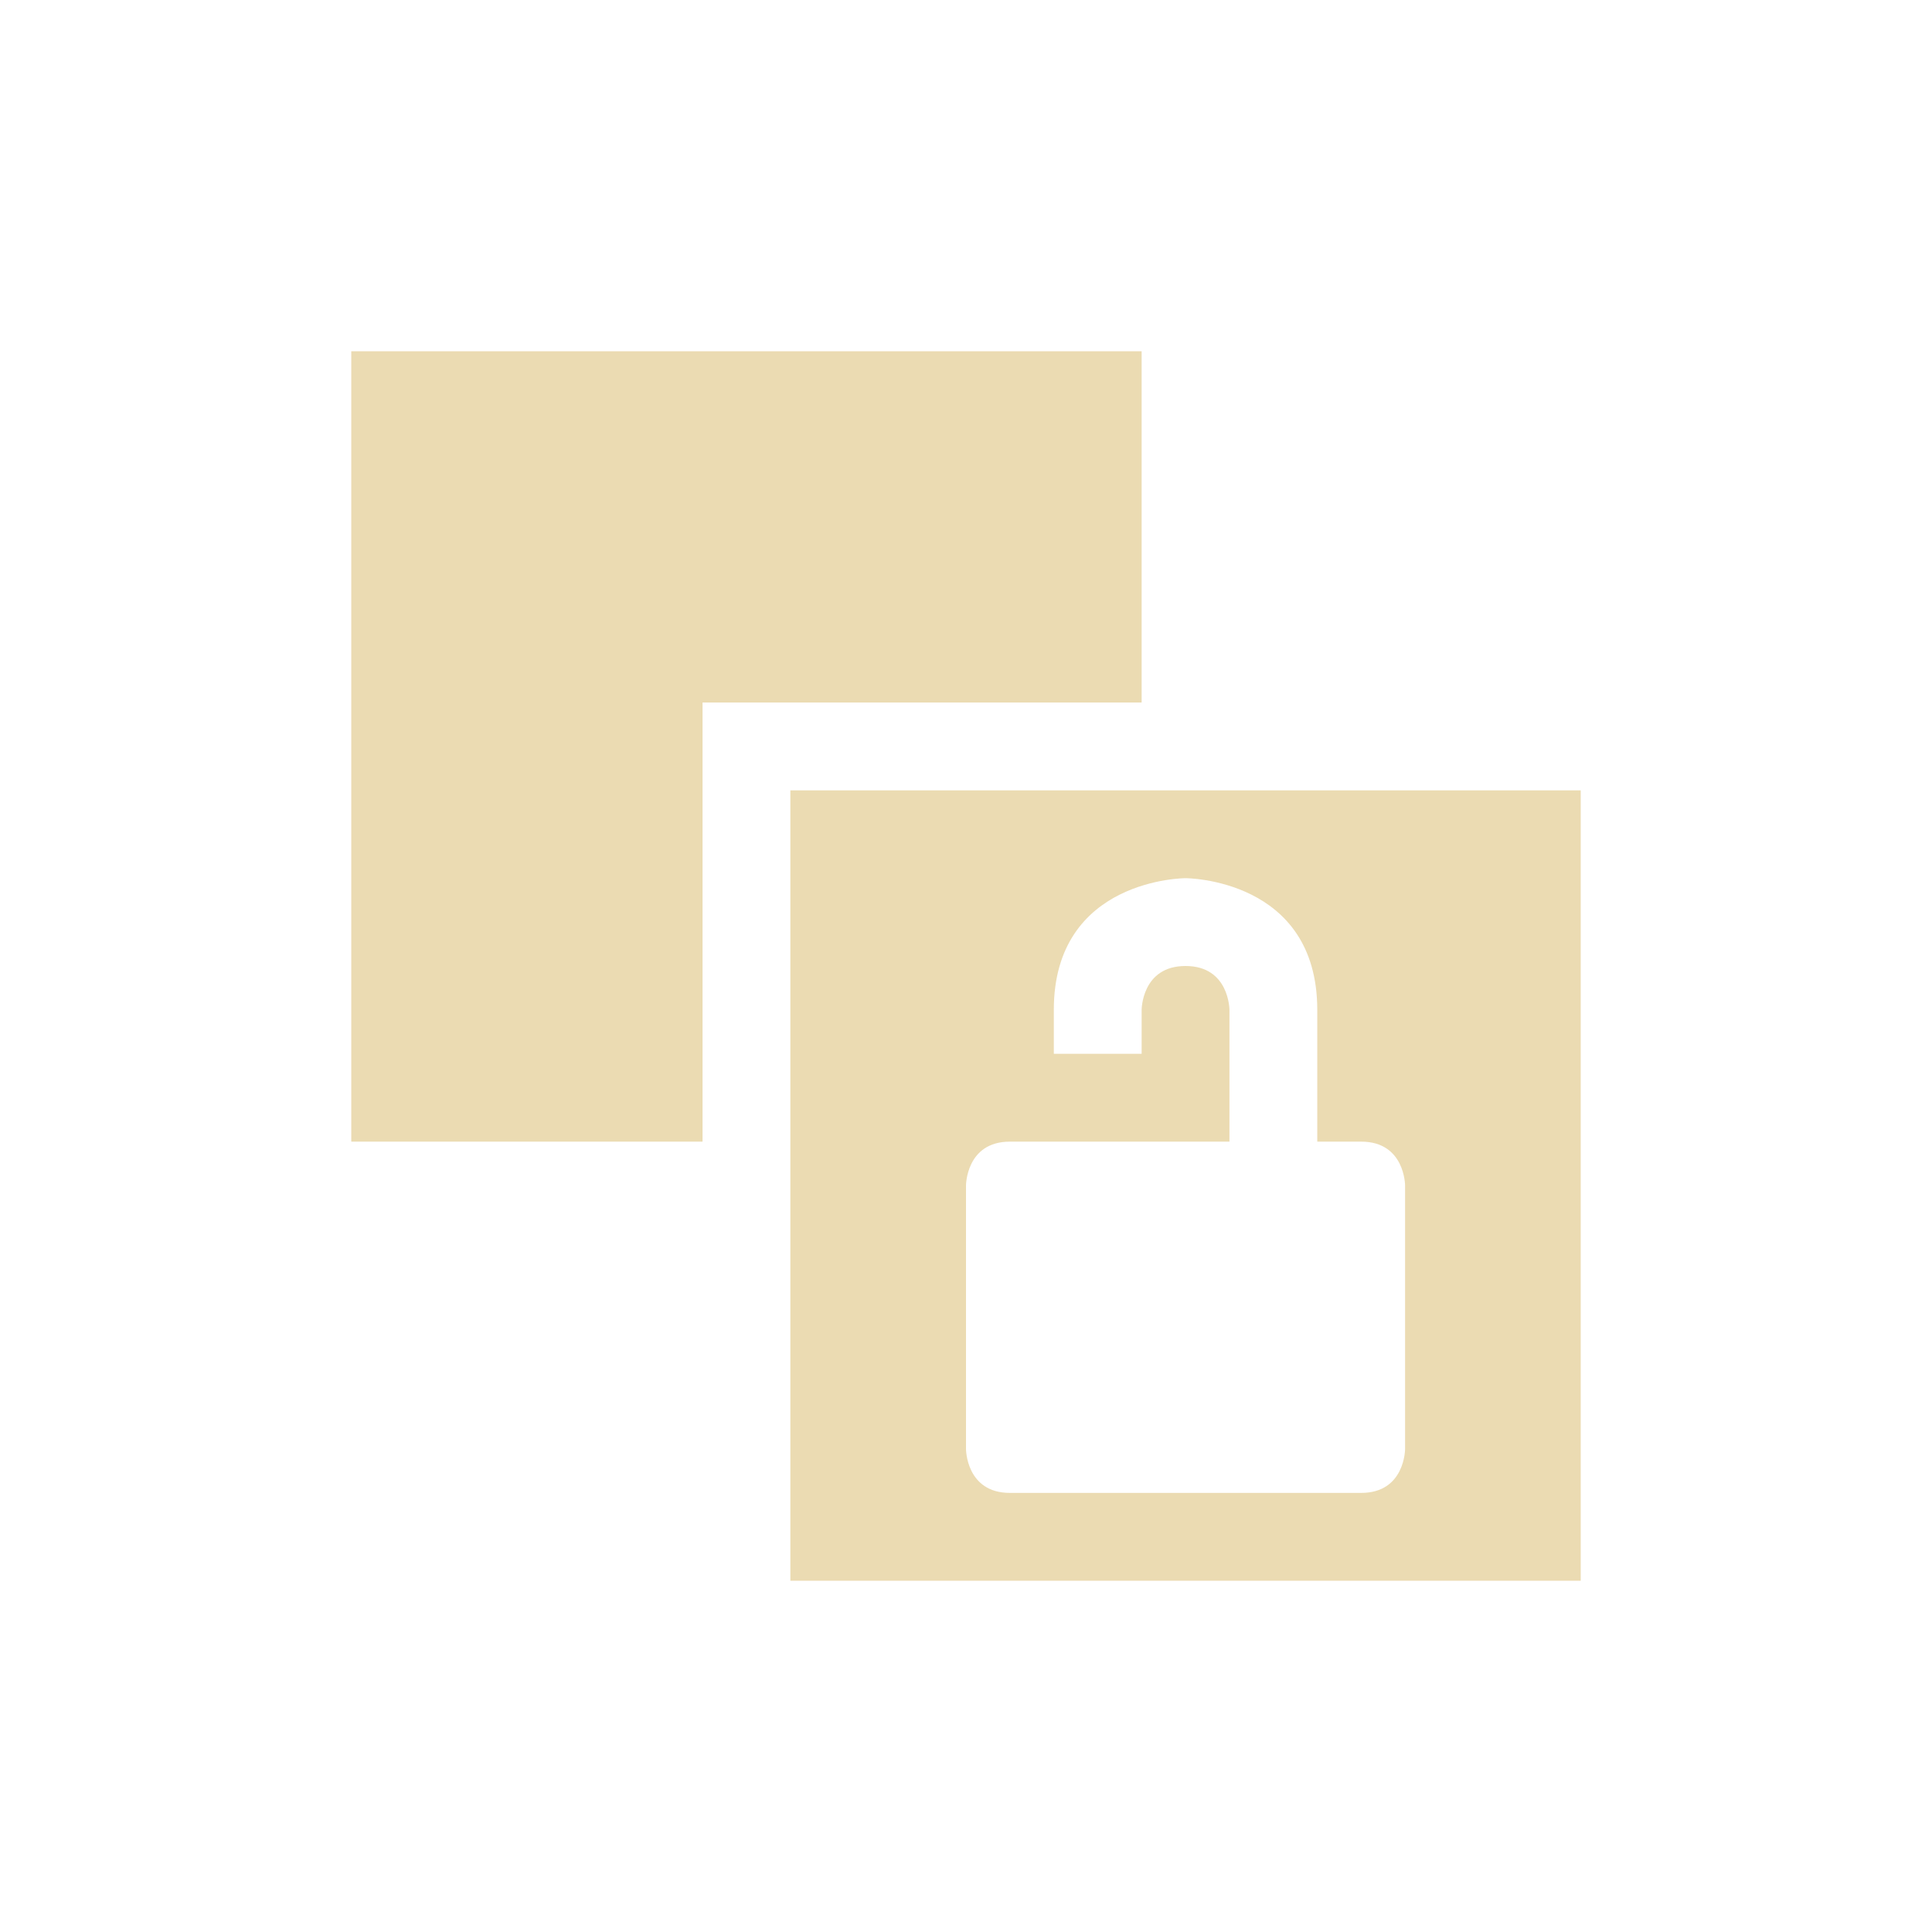 <svg width="22" height="22" version="1.1" xmlns="http://www.w3.org/2000/svg">
  <defs>
    <style id="current-color-scheme" type="text/css">.ColorScheme-Text { color:#ebdbb2; } .ColorScheme-Highlight { color:#458588; }</style>
  </defs>
  <path class="ColorScheme-Text" d="m9 9v9h9v-9zm4.5 1s1.5 0 1.5 1.5v1.5h0.5c0.5 0 0.5 0.5 0.5 0.5v3s0 0.5-0.5 0.5h-4c-0.5 0-0.5-0.5-0.5-0.5v-3s0-0.5 0.5-0.5h2.5v-1.5s0-0.5-0.5-0.5-0.5 0.5-0.5 0.5v0.5h-1v-0.5c0-1.5 1.5-1.5 1.5-1.5zm-9.5-6v9h4v-5h5v-4z" fill="currentColor"/>
</svg>
